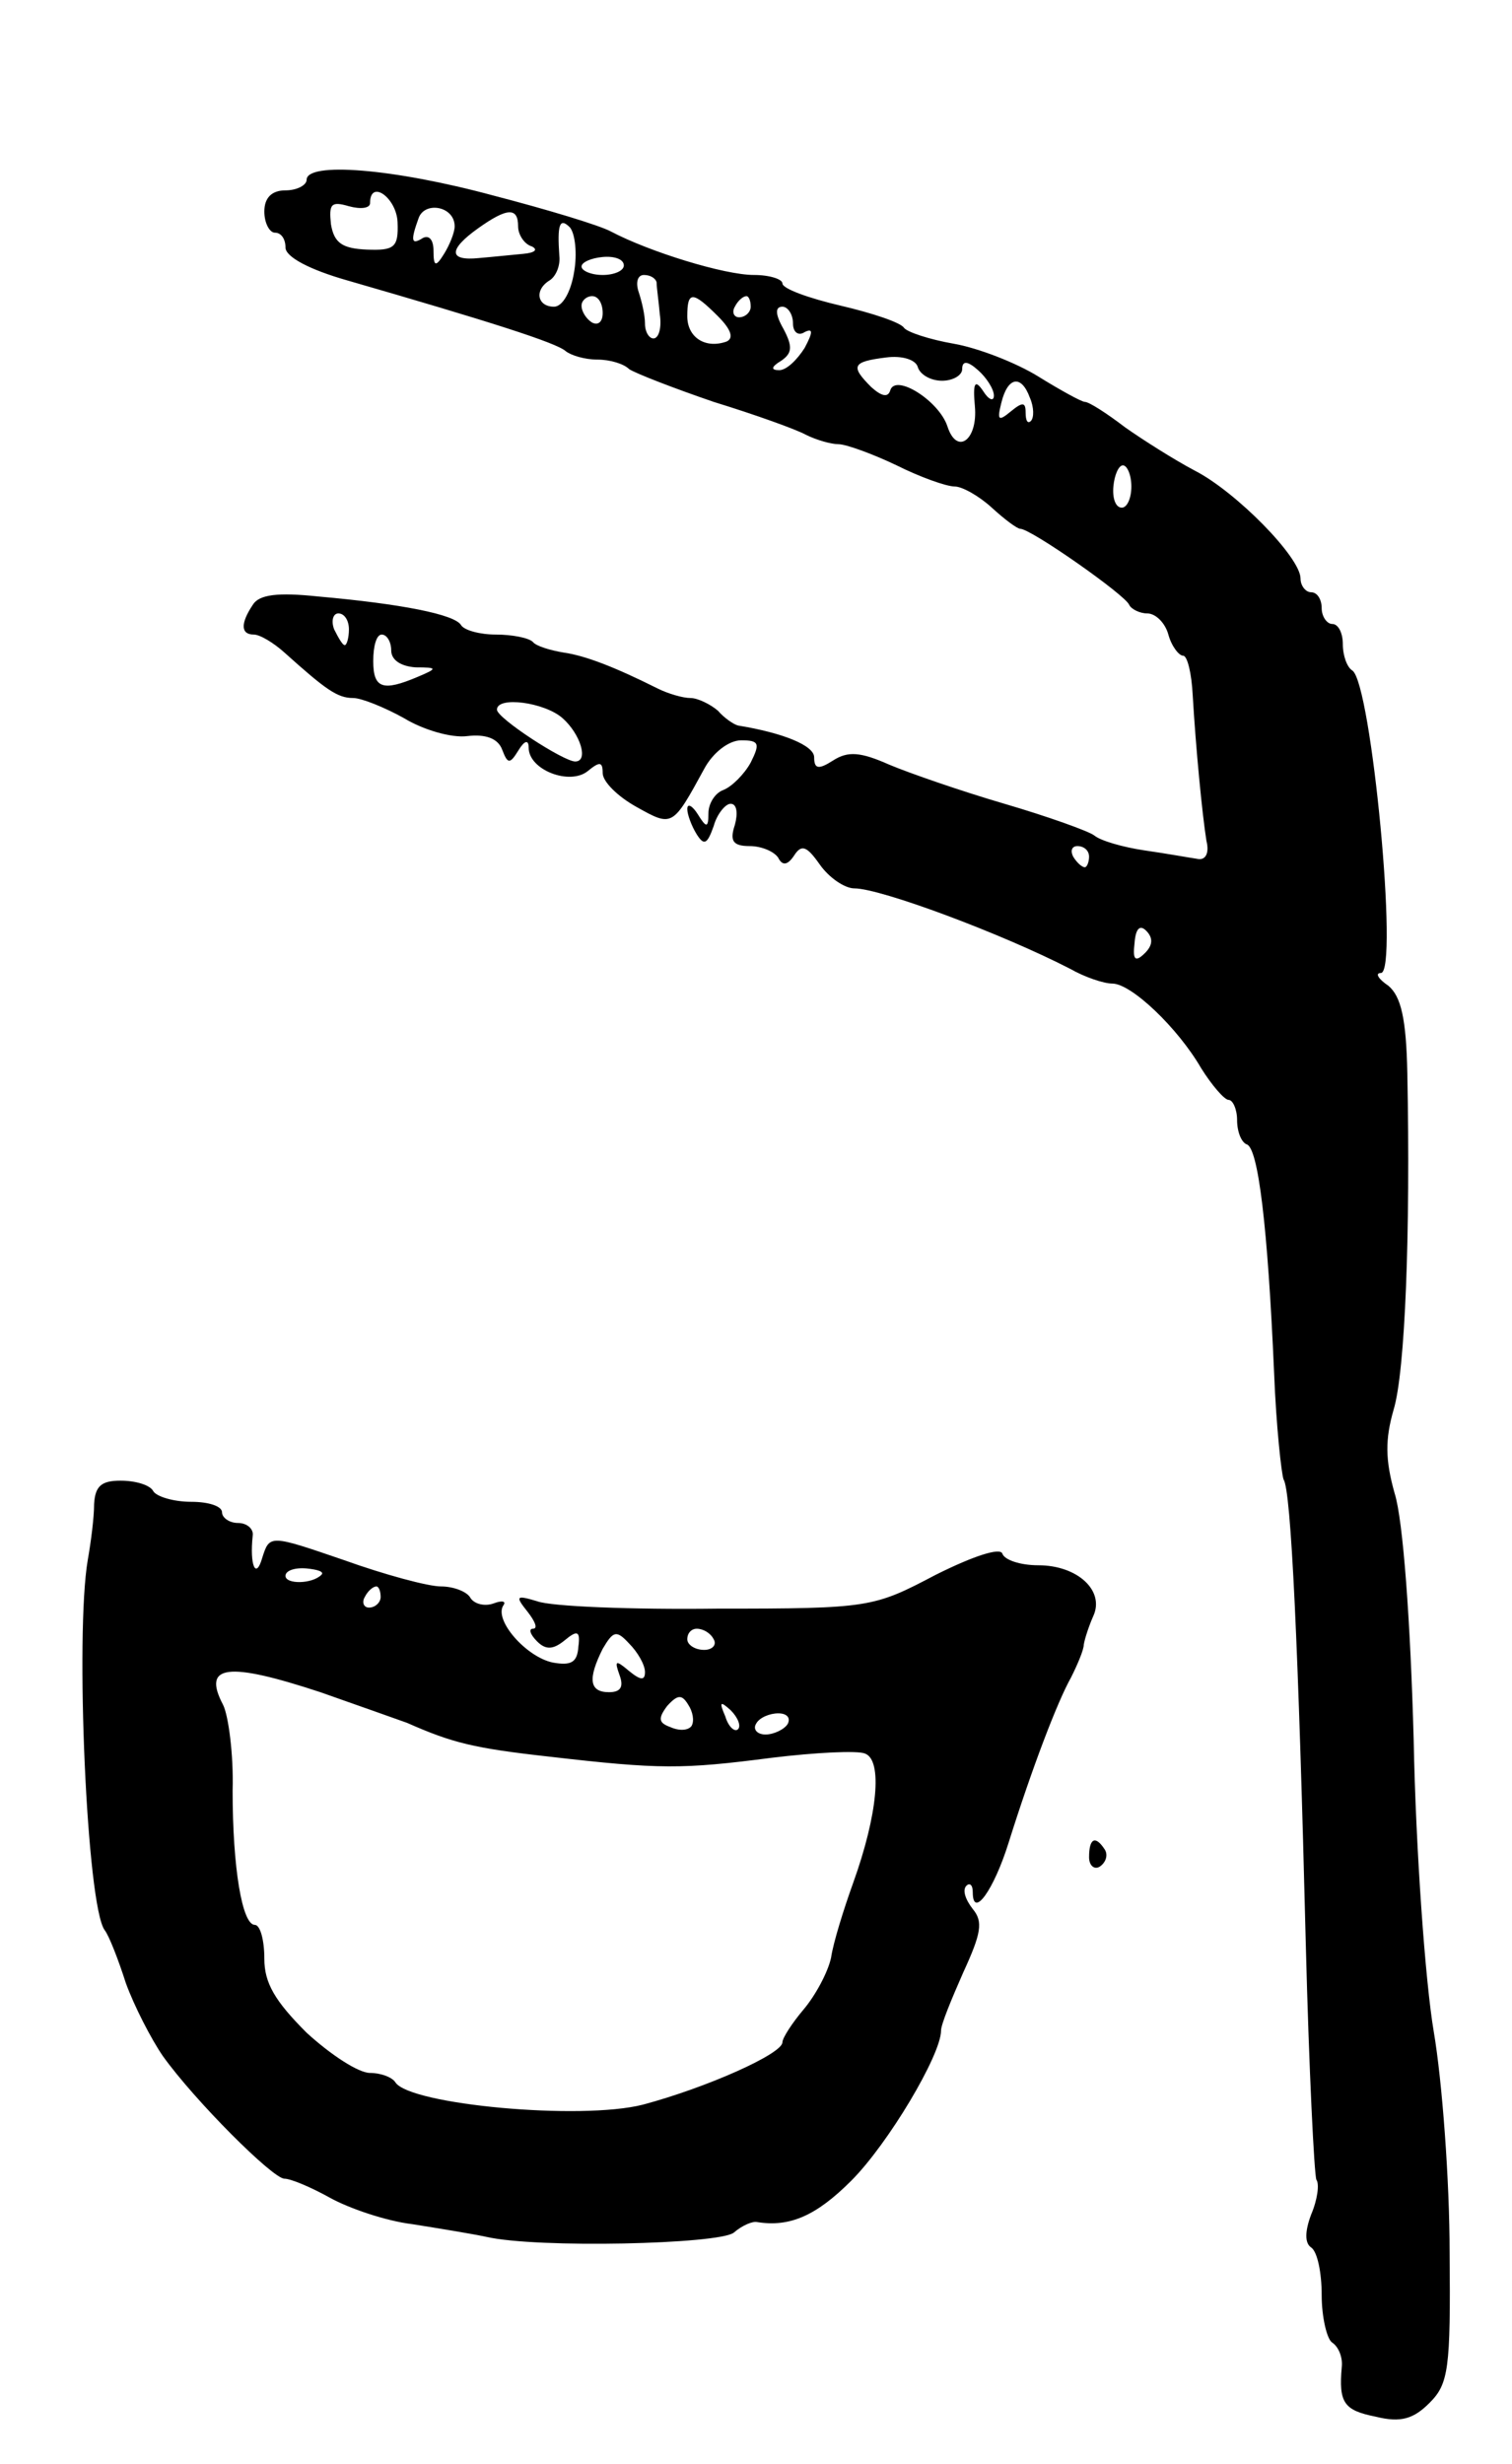 <svg version="1.0" xmlns="http://www.w3.org/2000/svg" width="143" height="233" viewBox="0 0 143 233" ><g transform="translate(0,233) scale(0.1,-0.1)" ><path d="M290 2160 c0 -5 -9 -10 -20 -10 -13 0 -20 -7 -20 -20 0 -11 5 -20 10 -20 6 0 10 -6 10 -14 0 -9 23 -21 58 -31 135 -39 198 -59 207 -67 5 -4 18 -8 30 -8 12 0 25 -4 30 -9 6 -4 42 -18 80 -31 39 -12 78 -26 87 -31 10 -5 24 -9 31 -9 7 0 32 -9 55 -20 22 -11 47 -20 55 -20 7 0 23 -9 35 -20 12 -11 24 -20 27 -20 10 0 100 -63 103 -72 2 -4 10 -8 17 -8 8 0 17 -9 20 -20 3 -11 10 -20 14 -20 4 0 8 -17 9 -37 3 -51 9 -113 13 -138 3 -12 -1 -19 -9 -17 -7 1 -29 5 -50 8 -20 3 -41 9 -47 14 -5 4 -44 18 -85 30 -41 12 -90 29 -109 37 -27 12 -39 13 -53 4 -14 -9 -18 -8 -18 3 0 11 -29 23 -72 30 -4 1 -13 7 -19 14 -7 6 -19 12 -26 12 -7 0 -21 4 -31 9 -40 20 -68 31 -89 34 -12 2 -26 6 -29 10 -4 4 -20 7 -35 7 -15 0 -30 4 -33 9 -6 10 -56 20 -135 27 -38 4 -56 2 -62 -8 -12 -18 -11 -28 1 -28 6 0 19 -8 29 -17 39 -35 50 -43 65 -43 8 0 30 -9 48 -19 18 -11 45 -19 60 -17 17 2 29 -2 33 -13 5 -13 7 -14 15 -1 6 10 10 11 10 3 0 -21 39 -36 56 -22 11 9 14 9 14 -2 0 -8 14 -22 32 -32 34 -19 34 -19 64 36 8 15 23 27 35 27 17 0 18 -3 9 -21 -6 -11 -18 -23 -26 -26 -8 -3 -14 -13 -14 -22 0 -14 -2 -14 -10 -1 -5 8 -10 11 -10 5 0 -5 4 -16 9 -24 7 -11 10 -9 16 8 3 11 11 21 16 21 6 0 7 -9 4 -20 -5 -15 -2 -20 14 -20 11 0 23 -5 27 -11 4 -8 9 -7 15 2 7 11 12 9 24 -8 9 -13 24 -23 33 -23 25 0 140 -43 204 -76 14 -8 32 -14 40 -14 18 0 62 -42 84 -80 10 -16 22 -30 26 -30 4 0 8 -9 8 -19 0 -11 4 -21 9 -23 11 -3 20 -78 26 -216 2 -51 7 -96 9 -101 7 -10 14 -157 21 -440 3 -118 8 -218 10 -222 3 -4 1 -19 -5 -33 -6 -16 -6 -27 0 -31 6 -4 10 -24 10 -45 0 -21 5 -42 10 -45 6 -4 10 -14 9 -23 -3 -34 2 -41 32 -47 24 -6 36 -2 51 13 18 18 20 32 19 142 0 68 -7 162 -15 209 -8 47 -17 172 -19 276 -3 111 -10 208 -18 233 -9 32 -9 51 -1 79 11 36 16 168 13 318 -1 52 -6 73 -18 83 -9 6 -13 12 -7 12 17 0 -9 274 -27 286 -5 3 -9 14 -9 25 0 10 -4 19 -10 19 -5 0 -10 7 -10 15 0 8 -4 15 -10 15 -5 0 -10 6 -10 13 0 20 -61 82 -100 102 -19 10 -49 29 -66 41 -17 13 -34 24 -38 24 -3 0 -23 11 -44 24 -21 13 -57 27 -80 31 -23 4 -44 11 -47 15 -3 5 -30 14 -60 21 -30 7 -55 16 -55 21 0 4 -12 8 -27 8 -28 0 -99 22 -135 41 -11 6 -61 21 -111 34 -96 26 -177 32 -177 15z m86 -40 c1 -24 -3 -27 -29 -26 -23 1 -31 6 -34 24 -2 19 0 22 17 17 11 -3 20 -2 20 3 0 23 25 5 26 -18z m54 -4 c0 -6 -5 -18 -10 -26 -8 -13 -10 -12 -10 3 0 10 -4 15 -10 12 -11 -7 -12 -3 -4 19 6 16 34 11 34 -8z m60 0 c0 -8 6 -17 13 -19 6 -3 3 -6 -8 -7 -11 -1 -30 -3 -42 -4 -29 -3 -29 8 -1 28 28 20 38 20 38 2z m53 -43 c-3 -19 -11 -33 -19 -33 -16 0 -19 16 -4 25 6 4 10 14 9 23 -2 29 0 37 10 27 5 -6 7 -25 4 -42z m47 6 c0 -5 -9 -9 -20 -9 -11 0 -20 4 -20 8 0 4 9 8 20 9 11 1 20 -2 20 -8z m31 -16 c0 -5 2 -18 3 -30 2 -13 -1 -23 -6 -23 -4 0 -8 6 -8 14 0 8 -3 21 -6 30 -3 9 -1 16 5 16 6 0 11 -3 12 -7z m-51 -29 c0 -8 -4 -12 -10 -9 -5 3 -10 10 -10 16 0 5 5 9 10 9 6 0 10 -7 10 -16z m109 -3 c13 -13 15 -21 8 -24 -20 -7 -37 4 -37 24 0 24 5 24 29 0z m31 9 c0 -5 -5 -10 -11 -10 -5 0 -7 5 -4 10 3 6 8 10 11 10 2 0 4 -4 4 -10z m40 -16 c0 -8 5 -12 11 -8 8 4 8 0 0 -15 -7 -11 -17 -21 -24 -21 -8 0 -8 3 2 9 10 7 11 13 2 30 -8 14 -8 21 -1 21 5 0 10 -7 10 -16z m141 -54 c10 0 19 5 19 11 0 8 5 8 15 -1 8 -7 15 -18 15 -24 0 -6 -5 -4 -10 4 -8 12 -10 8 -8 -14 3 -32 -17 -47 -26 -19 -8 24 -49 50 -54 34 -2 -7 -8 -6 -18 3 -20 20 -18 24 14 28 15 2 28 -2 30 -9 2 -7 12 -13 23 -13z m83 -16 c4 -9 4 -19 1 -22 -3 -3 -5 0 -5 8 0 10 -3 10 -14 1 -12 -10 -13 -8 -9 8 6 25 19 27 27 5z m96 -84 c0 -11 -4 -20 -9 -20 -6 0 -9 9 -8 20 1 11 5 20 9 20 4 0 8 -9 8 -20z m-740 -135 c0 -8 -2 -15 -4 -15 -2 0 -6 7 -10 15 -3 8 -1 15 4 15 6 0 10 -7 10 -15z m40 -20 c0 -9 9 -15 23 -16 21 0 21 -1 2 -9 -33 -14 -42 -11 -42 15 0 14 3 25 8 25 5 0 9 -7 9 -15z m162 -64 c17 -15 25 -41 12 -41 -11 0 -74 41 -74 49 0 13 45 7 62 -8z m498 -131 c0 -5 -2 -10 -4 -10 -3 0 -8 5 -11 10 -3 6 -1 10 4 10 6 0 11 -4 11 -10z m53 -91 c-9 -9 -12 -7 -10 9 1 14 5 18 11 12 7 -7 6 -14 -1 -21z"/><path d="M89 908 c0 -13 -3 -36 -6 -53 -12 -70 -1 -327 16 -350 4 -5 13 -28 20 -50 8 -22 24 -53 35 -69 30 -42 104 -116 115 -116 6 0 25 -8 43 -18 18 -10 53 -22 78 -25 25 -4 56 -9 70 -12 48 -11 220 -7 234 4 8 7 18 11 22 10 31 -5 56 6 89 39 35 35 85 119 85 142 0 6 10 30 21 55 17 37 19 48 9 60 -7 9 -10 18 -6 22 3 3 6 1 6 -6 0 -26 20 2 34 47 22 70 46 133 59 156 6 12 12 26 12 31 1 6 5 18 9 27 11 24 -15 48 -52 48 -17 0 -32 5 -34 11 -2 6 -27 -2 -63 -20 -59 -31 -62 -32 -207 -32 -80 -1 -157 2 -170 7 -20 6 -21 5 -9 -10 7 -9 10 -16 5 -16 -4 0 -3 -5 4 -12 8 -8 15 -8 26 1 12 10 15 9 13 -6 -1 -15 -7 -18 -24 -15 -25 5 -56 40 -47 54 3 4 -1 5 -9 2 -8 -3 -18 -1 -22 5 -3 6 -16 11 -28 11 -12 0 -53 11 -92 25 -70 24 -70 24 -77 2 -6 -21 -12 -7 -9 21 1 6 -5 12 -14 12 -8 0 -15 5 -15 10 0 6 -13 10 -29 10 -17 0 -33 5 -36 10 -3 6 -17 10 -31 10 -18 0 -24 -5 -25 -22z m215 -67 c-9 -9 -34 -9 -34 -1 0 5 9 8 20 7 10 -1 17 -3 14 -6z m56 -21 c0 -5 -5 -10 -11 -10 -5 0 -7 5 -4 10 3 6 8 10 11 10 2 0 4 -4 4 -10z m250 -71 c0 -8 -4 -8 -15 1 -13 11 -14 10 -9 -4 4 -11 1 -16 -10 -16 -19 0 -20 13 -6 41 10 17 13 18 25 5 8 -8 15 -20 15 -27z m65 31 c3 -5 -1 -10 -9 -10 -9 0 -16 5 -16 10 0 6 4 10 9 10 6 0 13 -4 16 -10z m-372 -50 c34 -12 71 -25 82 -29 43 -19 63 -24 135 -32 104 -12 125 -12 210 -1 41 5 81 7 88 4 17 -6 12 -58 -11 -122 -9 -25 -19 -57 -21 -71 -3 -14 -15 -36 -26 -49 -11 -13 -20 -27 -20 -31 0 -11 -72 -43 -132 -59 -59 -15 -220 0 -234 21 -3 5 -14 9 -24 9 -11 0 -37 17 -60 38 -30 30 -40 47 -40 70 0 18 -4 32 -9 32 -12 0 -21 54 -21 127 1 34 -4 71 -9 81 -20 38 4 41 92 12z m351 -32 c-3 -4 -11 -5 -20 -1 -11 4 -12 8 -3 20 10 11 14 11 20 1 4 -6 6 -15 3 -20z m44 -3 c-3 -3 -9 2 -12 12 -6 14 -5 15 5 6 7 -7 10 -15 7 -18z m47 5 c-3 -5 -13 -10 -21 -10 -8 0 -12 5 -9 10 3 6 13 10 21 10 8 0 12 -4 9 -10z"/><path d="M1030 574 c0 -8 5 -12 10 -9 6 4 8 11 5 16 -9 14 -15 11 -15 -7z"/></g></svg> 
